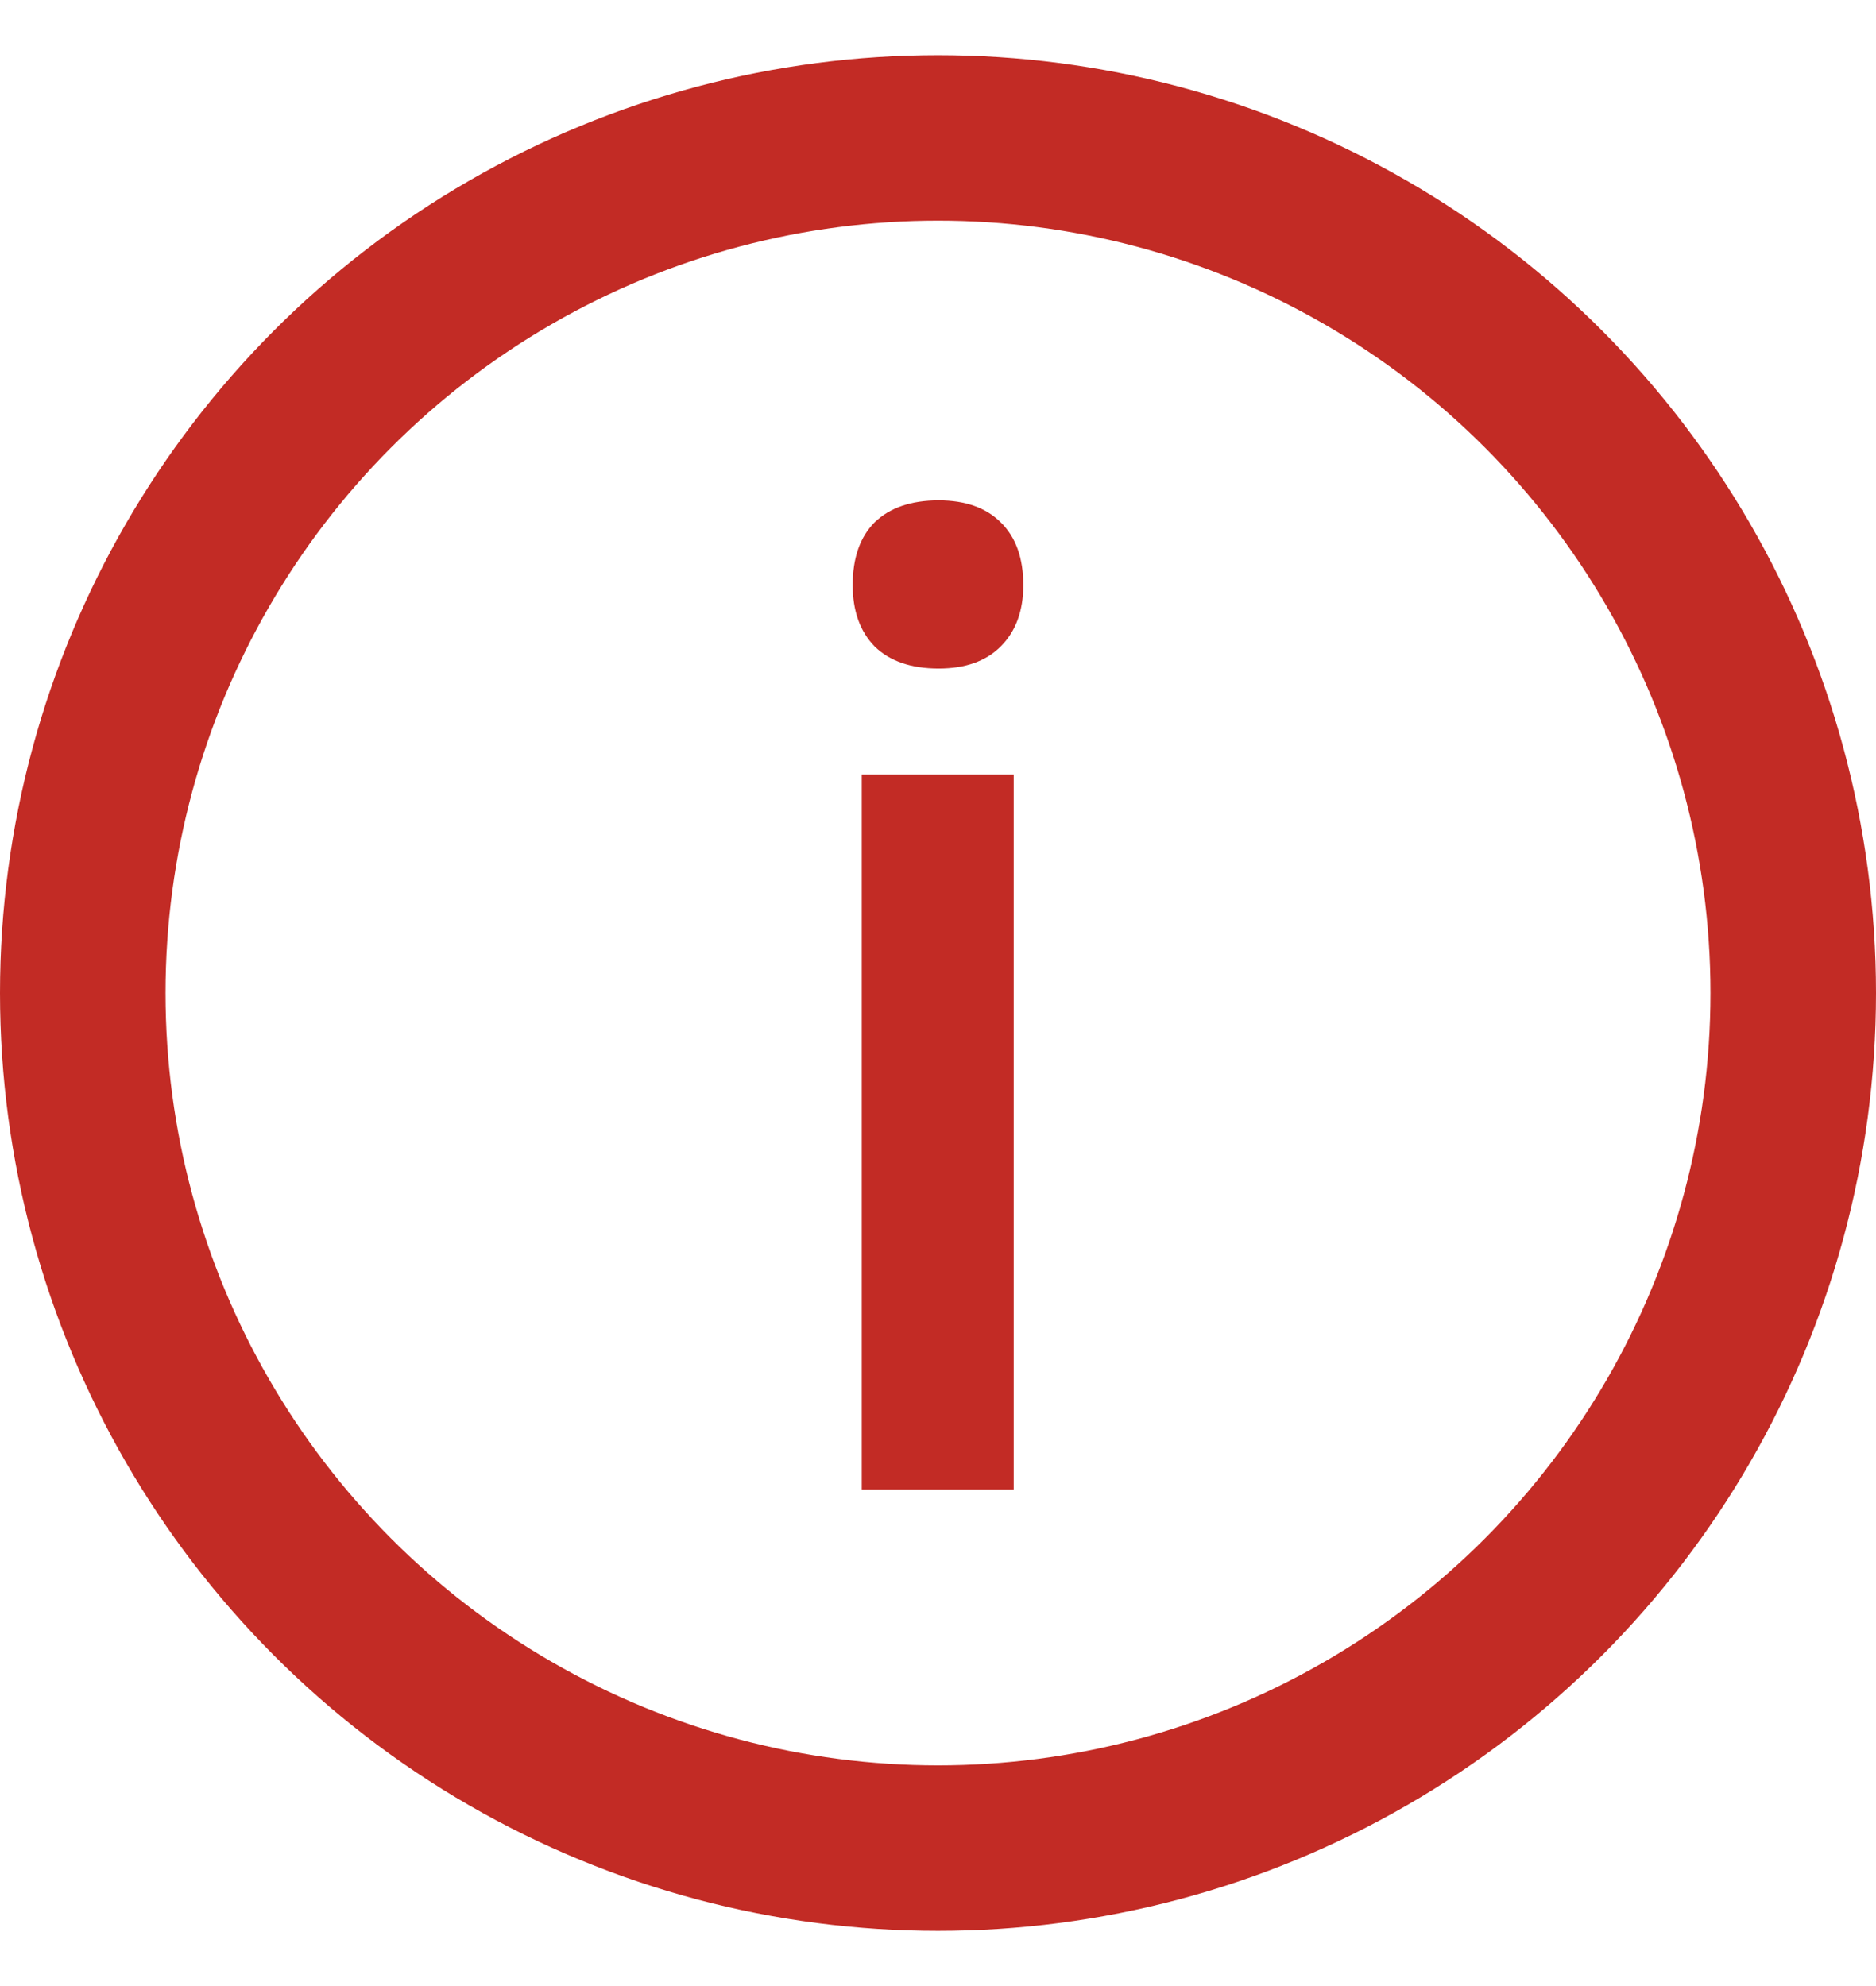<svg width="17" height="18" viewBox="0 0 17 18" fill="none" xmlns="http://www.w3.org/2000/svg">
<circle cx="8.5" cy="9" r="7.75" stroke="#C22B25" stroke-width="1.5"/>
<path d="M9.186 13.5H7.809V7.02H9.186V13.5ZM7.727 5.303C7.727 5.057 7.793 4.867 7.926 4.734C8.062 4.602 8.256 4.535 8.506 4.535C8.748 4.535 8.936 4.602 9.068 4.734C9.205 4.867 9.273 5.057 9.273 5.303C9.273 5.537 9.205 5.723 9.068 5.859C8.936 5.992 8.748 6.059 8.506 6.059C8.256 6.059 8.062 5.992 7.926 5.859C7.793 5.723 7.727 5.537 7.727 5.303Z" fill="#C22B25"/>
</svg>